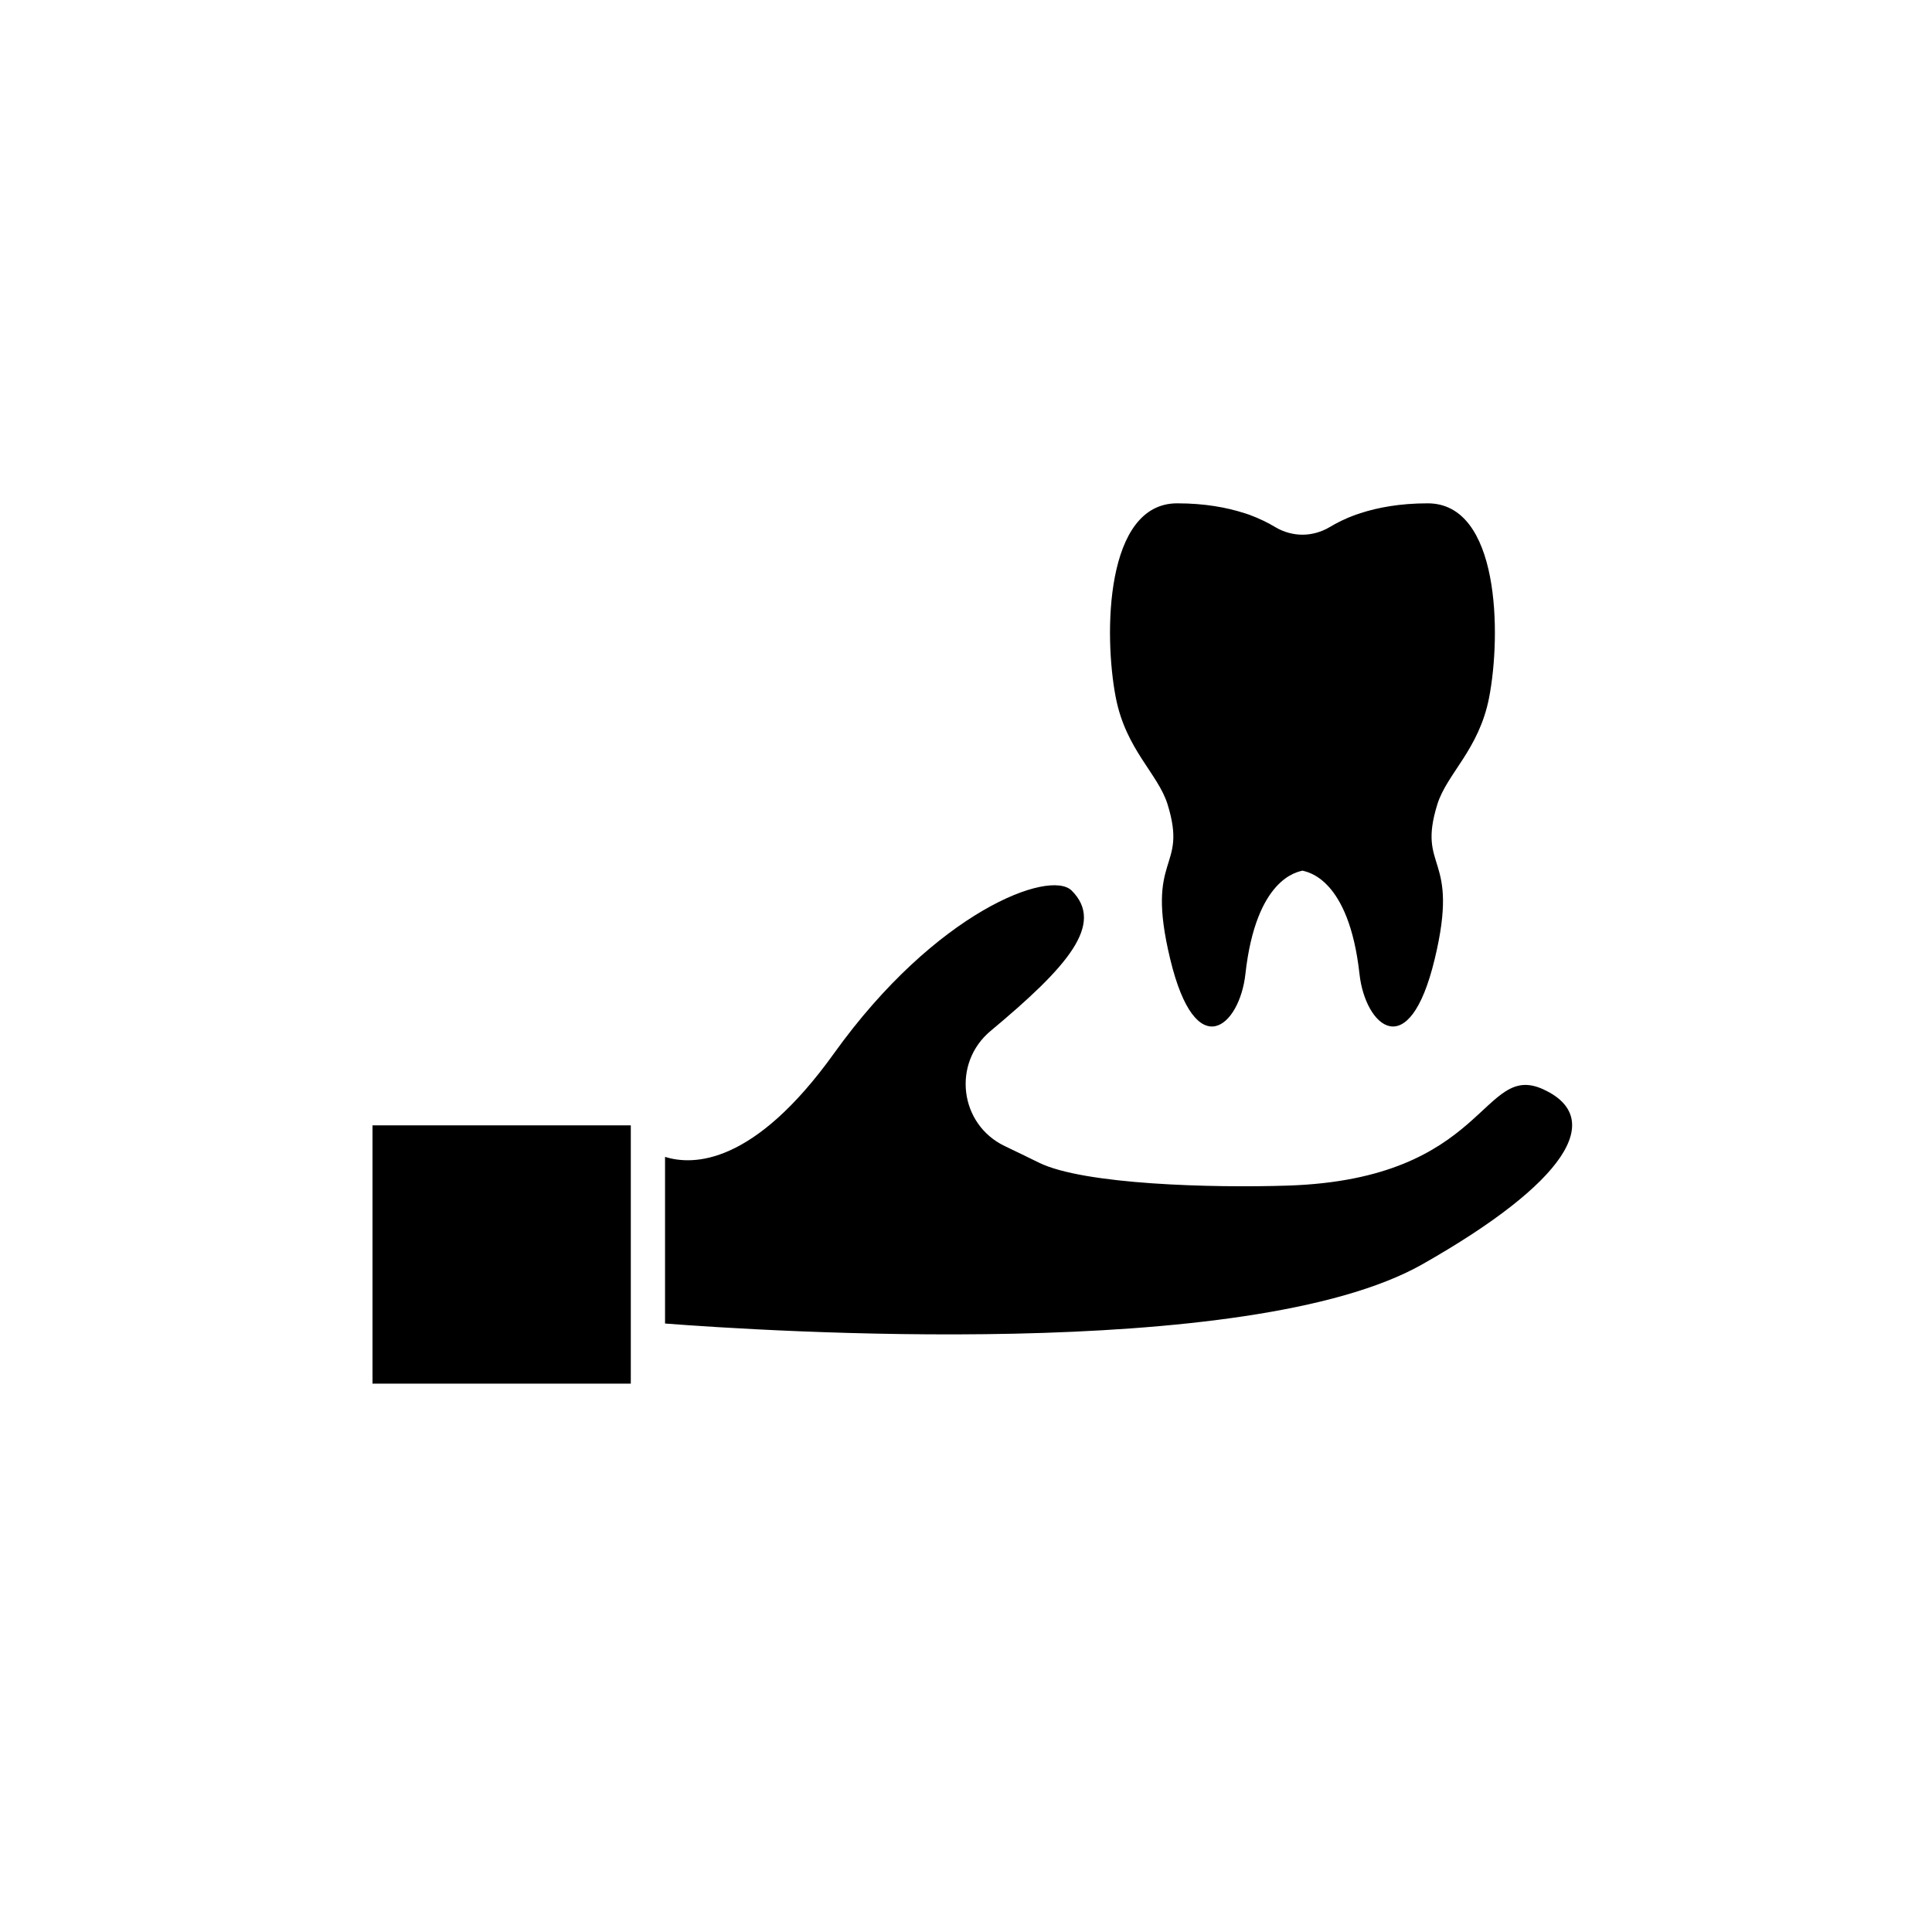 <?xml version="1.0" encoding="UTF-8"?>
<!-- The Best Svg Icon site in the world: iconSvg.co, Visit us! https://iconsvg.co -->
<svg fill="#000000" width="800px" height="800px" version="1.1" viewBox="144 144 512 512" xmlns="http://www.w3.org/2000/svg">
 <g>
  <path d="m453.41 357.13c5.512 17.785-6.078 12.957 0.707 41.035 6.785 28.234 18.391 17.844 19.926 3.984 2.84-25.637 13.98-27.074 15.121-27.418 1.137 0.34 12.281 1.777 15.121 27.418 1.535 13.859 13.141 24.25 19.926-3.984 6.785-28.078-4.805-23.25 0.707-41.035 2.551-8.129 11.02-14.461 13.707-28.234 3.258-16.781 2.824-51.508-16.258-51.508-7.379 0-13.23 1.117-17.809 2.598-0.434 0.137-0.844 0.273-1.254 0.41-2.801 1.023-5.102 2.188-6.945 3.301-2.254 1.344-4.805 2.004-7.195 2.004s-4.941-0.66-7.195-2.004c-1.844-1.117-4.144-2.277-6.945-3.301-0.41-0.137-0.82-0.273-1.254-0.41-4.578-1.48-10.43-2.598-17.809-2.598-19.082 0-19.516 34.727-16.258 51.508 2.688 13.777 11.156 20.105 13.707 28.234z"/>
  <path d="m242.72 442.23h68.449v68.449h-68.449z"/>
  <path d="m553.07 432.72c-16.504-7.656-14.754 23.738-67.734 25.473-19.867 0.652-54.125-0.227-66.008-6.078-3.133-1.543-6.164-3.008-9.047-4.387-12.035-5.746-14.004-21.98-3.758-30.523 20.379-16.988 30.348-28.324 21.492-37.18-5.762-5.762-35.988 5.461-63.004 43.145-21.258 29.648-37.34 29.75-44.766 27.414v44.164c25.652 1.98 154.61 10.438 200.71-15.707 38.172-21.656 48.621-38.664 32.117-46.32z"/>
 </g>
</svg>